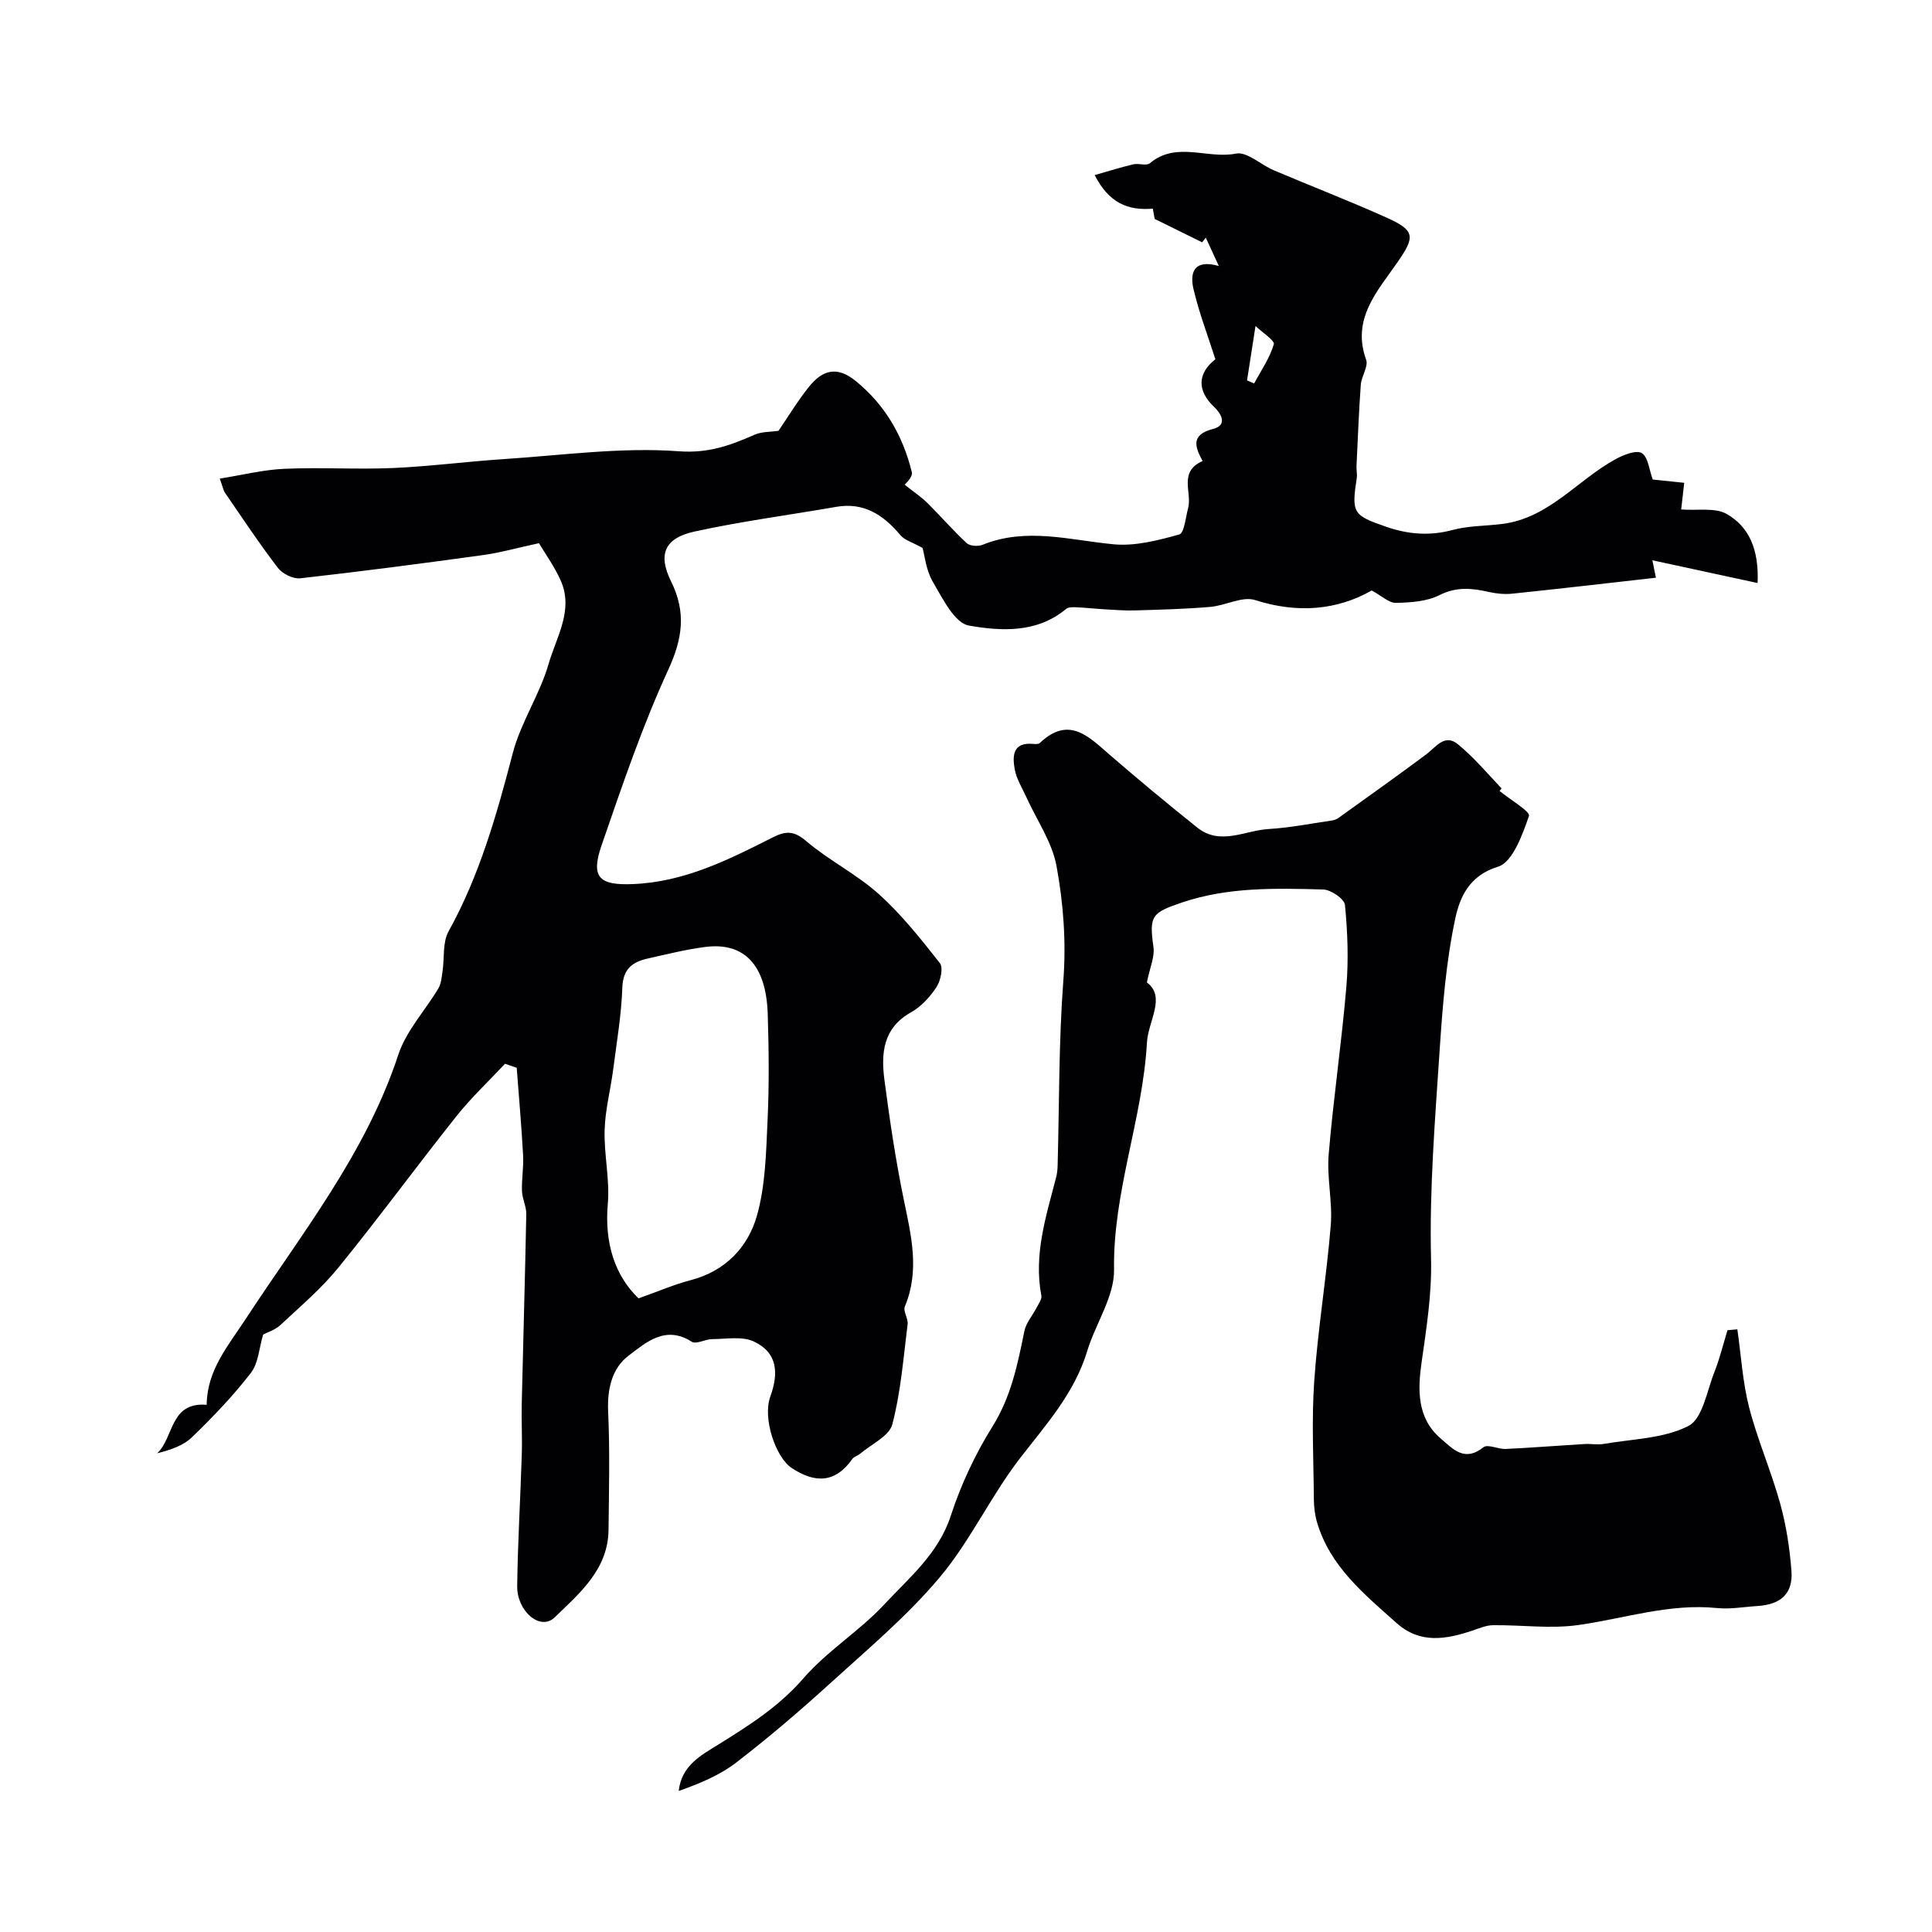 <svg enable-background="new 0 0 400 400" viewBox="0 0 400 400" xmlns="http://www.w3.org/2000/svg"><g fill="#010103"><path d="m187.3 100.35c1.85 1.48 3.4 2.5 4.7 3.78 2.76 2.73 5.3 5.68 8.14 8.32.66.61 2.35.72 3.28.35 9.08-3.68 18.05-.97 27.14-.11 4.46.42 9.19-.81 13.59-2.03 1.04-.29 1.32-3.55 1.84-5.48.86-3.21-2.07-7.51 3-9.73-1.55-2.84-2.56-5.44 2.15-6.64 3.16-.81 1.61-3.25.26-4.53-3.57-3.36-3.53-6.94.23-9.9-1.56-4.89-3.38-9.63-4.53-14.53-.76-3.24-.06-6.28 5.24-4.78-1.11-2.42-1.9-4.14-2.69-5.86-.25.32-.51.64-.76.96-3.02-1.49-6.04-2.98-9.83-4.85.02.09-.19-1.02-.38-2.12-5.17.44-9.08-1.18-12.04-6.95 3.01-.85 5.48-1.64 8.01-2.23 1.11-.26 2.72.37 3.42-.22 5.49-4.63 11.92-.82 17.82-2 2.29-.46 5.16 2.33 7.84 3.46 7.76 3.29 15.63 6.33 23.32 9.78 6.09 2.73 5.9 4.04 2.21 9.36-4.08 5.89-9.47 11.62-6.42 20.07.51 1.4-.97 3.41-1.1 5.16-.41 5.62-.62 11.25-.89 16.88-.04.82.17 1.67.05 2.48-1.11 7.25-.77 7.7 6.09 10.07 4.57 1.58 9.01 1.94 13.78.66 3.28-.88 6.82-.81 10.23-1.24 9.7-1.21 15.58-9.1 23.5-13.42 1.64-.89 4.29-1.95 5.41-1.25 1.34.84 1.54 3.5 2.27 5.47 1.66.17 4.09.43 6.52.68-.28 2.49-.51 4.51-.63 5.52 3.47.26 7-.43 9.38.91 4.69 2.66 6.75 7.39 6.44 14.32-7.31-1.58-14.29-3.09-21.78-4.71.28 1.38.5 2.46.73 3.61-10.08 1.14-19.89 2.28-29.71 3.3-1.61.17-3.33 0-4.92-.36-3.48-.79-6.66-1.11-10.18.66-2.63 1.33-5.98 1.54-9.02 1.61-1.44.03-2.92-1.44-5.01-2.57-7.14 4.07-15.31 4.81-24.14 1.99-2.66-.85-6.13 1.14-9.27 1.41-5.18.44-10.4.58-15.6.73-2.15.07-4.32-.12-6.47-.24-1.89-.11-3.77-.33-5.66-.41-.72-.03-1.65-.06-2.13.34-6.04 5.04-13.45 4.62-20.15 3.44-2.95-.52-5.43-5.62-7.44-9.04-1.43-2.43-1.71-5.53-2.13-7.02-2.17-1.21-3.72-1.62-4.57-2.63-3.52-4.18-7.53-6.89-13.33-5.88-9.79 1.71-19.67 2.99-29.36 5.12-6.14 1.35-7.58 4.71-4.83 10.27 3.17 6.4 2.43 11.83-.57 18.35-5.4 11.74-9.57 24.08-13.8 36.33-2.32 6.71-.45 8.31 6.48 8.03 10.67-.42 19.83-5.05 29.01-9.69 2.7-1.36 4.37-1.35 6.89.8 4.69 4 10.41 6.82 14.98 10.93 4.72 4.24 8.74 9.31 12.68 14.32.74.94.16 3.64-.69 4.95-1.34 2.04-3.17 4.06-5.27 5.23-5.85 3.27-6.24 8.53-5.51 14.06 1.08 8.25 2.31 16.5 3.98 24.65 1.53 7.44 3.38 14.71.24 22.2-.41.97.72 2.49.57 3.68-.87 6.94-1.4 13.99-3.16 20.71-.64 2.46-4.35 4.12-6.68 6.11-.49.42-1.26.58-1.6 1.07-3.56 5.07-7.81 5.03-12.58 1.86-3.27-2.17-6.05-10.24-4.41-14.76 1.79-4.92 1.47-9.15-3.42-11.42-2.42-1.13-5.7-.5-8.6-.49-1.44.01-3.33 1.13-4.25.54-5.45-3.5-9.51.19-13.09 2.9-3.42 2.59-4.42 6.91-4.21 11.55.37 8.15.17 16.33.08 24.49-.09 8.21-5.97 13.11-11.14 18.12-3.02 2.92-7.83-1.31-7.77-6.44.11-9.1.67-18.2.95-27.3.11-3.48-.09-6.96-.01-10.44.3-13.1.69-26.2.94-39.3.03-1.58-.83-3.16-.89-4.76-.09-2.48.37-4.98.23-7.44-.33-6.04-.87-12.07-1.32-18.1-.81-.28-1.61-.55-2.42-.83-3.36 3.6-6.98 6.99-10.04 10.83-8.25 10.37-16.08 21.06-24.43 31.34-3.54 4.36-7.91 8.07-12.04 11.93-1.11 1.03-2.73 1.51-3.57 1.96-.84 2.8-.97 5.93-2.54 7.95-3.67 4.75-7.87 9.13-12.19 13.31-1.83 1.77-4.52 2.65-7.22 3.33 3.52-3.23 2.58-10.67 10.26-10.04.07-7.19 4.41-12.16 8.21-17.97 11.47-17.52 24.76-34.1 31.46-54.5 1.63-4.96 5.56-9.14 8.31-13.76.58-.99.67-2.3.85-3.49.42-2.78-.02-6.01 1.25-8.3 6.44-11.62 9.97-24.17 13.3-36.92 1.66-6.36 5.59-12.12 7.41-18.45 1.61-5.6 5.3-11.23 2.43-17.45-1.33-2.88-3.21-5.51-4.43-7.55-4.53.98-7.96 1.96-11.47 2.45-12.63 1.74-25.27 3.4-37.94 4.82-1.48.17-3.69-.93-4.63-2.15-3.86-5.03-7.36-10.33-10.96-15.56-.35-.51-.45-1.19-1.08-2.93 4.68-.74 9.01-1.84 13.38-2.03 7.48-.33 15 .16 22.49-.16 7.71-.34 15.39-1.36 23.1-1.86 12.02-.79 24.14-2.49 36.06-1.61 6.2.46 10.7-1.24 15.74-3.44 1.46-.64 3.25-.55 4.91-.79 1.92-2.8 3.91-6.13 6.31-9.12 2.72-3.38 5.71-4.45 9.73-1.16 6.12 5.01 9.73 11.39 11.57 18.85.23 1.04-1.45 2.52-1.49 2.58zm-55.1 168.46c4.42-1.57 7.53-2.92 10.77-3.76 7.2-1.87 11.91-6.82 13.76-13.41 1.77-6.31 1.88-13.15 2.19-19.78.34-7.3.26-14.63.03-21.94-.32-10.11-4.85-14.91-12.96-13.86-4.02.52-7.98 1.52-11.95 2.41-3.13.71-5.05 2.15-5.19 5.97-.2 5.69-1.17 11.36-1.9 17.02-.55 4.19-1.66 8.36-1.77 12.55-.14 5.07 1.1 10.22.66 15.24-.72 8.19 1.51 14.89 6.36 19.56zm127.74-201.32c-.7 4.54-1.23 7.9-1.75 11.26.49.22.98.44 1.46.65 1.44-2.68 3.23-5.26 4.08-8.12.23-.78-2.36-2.41-3.79-3.79z"/><path d="m359.7 275.22c.78 5.4 1.09 10.93 2.44 16.18 1.74 6.74 4.57 13.19 6.43 19.9 1.25 4.53 1.98 9.27 2.33 13.96.35 4.66-2.19 6.94-7.02 7.25-2.79.17-5.62.7-8.36.42-9.87-1-19.15 2.15-28.7 3.51-5.79.83-11.81-.03-17.72.04-1.43.02-2.87.65-4.26 1.12-5.47 1.83-10.83 2.78-15.69-1.56-6.71-5.99-13.77-11.72-16.47-20.85-.45-1.54-.65-3.21-.66-4.82-.06-8.16-.49-16.36.08-24.48.75-10.76 2.54-21.44 3.42-32.19.4-4.85-.84-9.84-.43-14.7.97-11.59 2.68-23.11 3.66-34.7.47-5.61.26-11.33-.29-16.94-.12-1.25-2.91-3.16-4.51-3.2-9.86-.26-19.72-.55-29.34 2.73-6.11 2.08-6.73 2.69-5.8 9.17.29 2.02-.73 4.22-1.36 7.34 4.02 3 .27 7.95.01 12.48-.89 15.82-7.05 30.85-6.81 46.99.09 5.59-3.84 11.17-5.56 16.87-2.64 8.72-8.52 15.2-13.93 22.2-6.05 7.84-10.29 17.13-16.64 24.68-6.73 8-14.89 14.84-22.67 21.92-6.25 5.69-12.71 11.2-19.4 16.36-3.45 2.66-7.63 4.38-11.93 5.9.58-5.3 4.68-7.42 8.19-9.6 6.38-3.97 12.55-7.86 17.63-13.72 4.92-5.68 11.62-9.79 16.75-15.31 5.18-5.57 11.2-10.5 13.76-18.35 2.1-6.44 5.06-12.76 8.65-18.51 3.86-6.18 5.19-12.88 6.59-19.73.35-1.72 1.7-3.23 2.54-4.87.41-.79 1.11-1.73.97-2.46-1.62-8.5.98-16.44 3.05-24.46.21-.79.3-1.63.32-2.45.35-12.76.22-25.56 1.18-38.28.61-8.08.02-16-1.41-23.76-.91-4.94-4.07-9.47-6.21-14.19-.87-1.93-2.08-3.81-2.44-5.83-.48-2.68-.49-5.62 3.73-5.27.49.04 1.17.1 1.45-.17 6.09-5.8 10.22-1.24 14.65 2.58 5.9 5.09 11.9 10.08 17.99 14.94 4.73 3.77 9.84.57 14.75.28 4.4-.26 8.77-1.14 13.14-1.77.46-.07.94-.26 1.32-.53 6.06-4.36 12.16-8.67 18.14-13.14 2.04-1.52 3.84-4.38 6.6-2.1 3.28 2.7 6.07 6 9 9.11.06.07-.73.94-.41.53 2.18 1.8 6.42 4.29 6.11 5.19-1.36 3.91-3.38 9.58-6.41 10.51-6.06 1.85-7.93 6.45-8.85 10.73-1.91 8.93-2.63 18.16-3.24 27.31-.95 14.35-2.13 28.74-1.78 43.08.19 7.48-.97 14.45-1.98 21.69-.73 5.19-1.03 11.26 3.9 15.5 2.63 2.26 4.97 5.03 8.95 1.88.88-.69 3.04.43 4.59.36 5.43-.26 10.86-.69 16.29-1.02 1.35-.08 2.75.2 4.07-.03 5.91-1.03 12.36-1.09 17.47-3.71 2.93-1.5 3.81-7.2 5.36-11.11 1.12-2.82 1.83-5.8 2.73-8.71.69-.08 1.37-.13 2.04-.19z"/></g></svg>